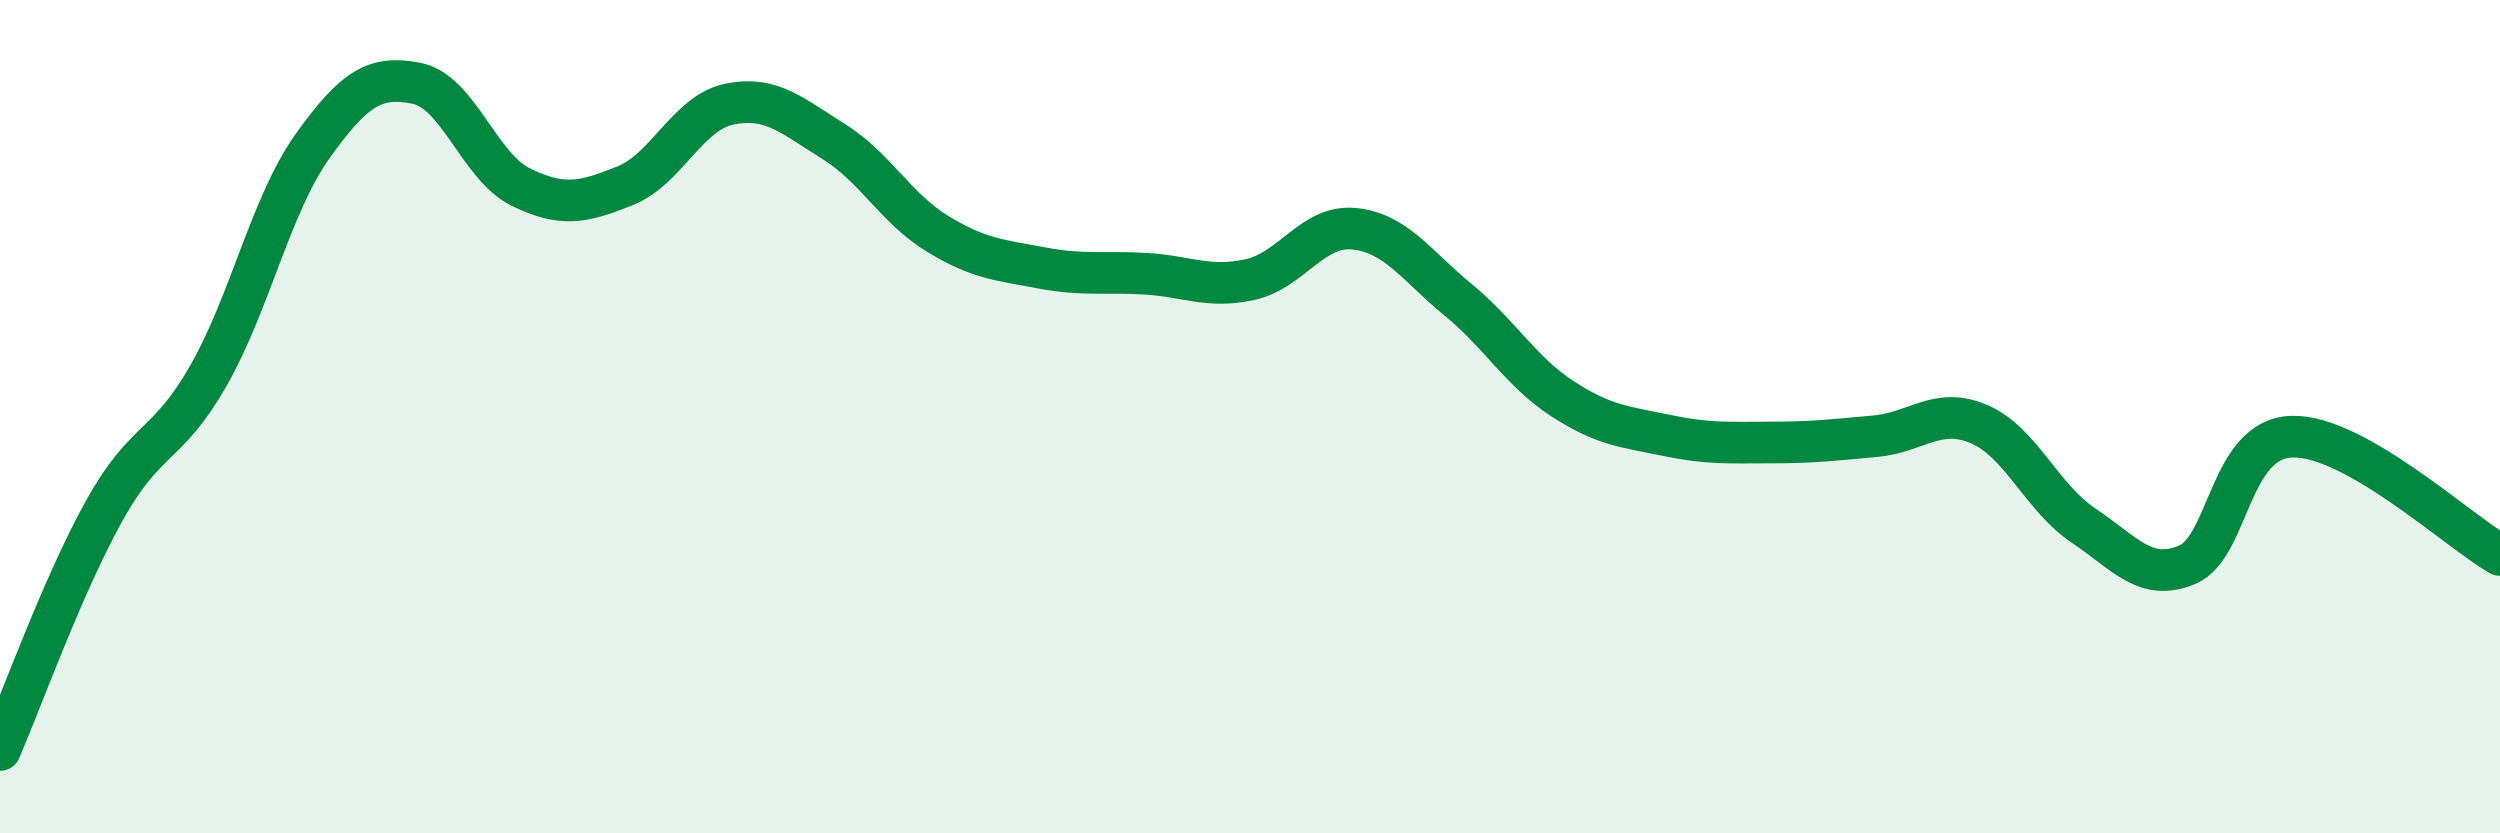 
    <svg width="60" height="20" viewBox="0 0 60 20" xmlns="http://www.w3.org/2000/svg">
      <path
        d="M 0,18 C 0.5,16.85 1.5,14.06 2.5,12.26 C 3.5,10.46 4,10.77 5,9.02 C 6,7.27 6.5,4.91 7.5,3.51 C 8.5,2.11 9,1.8 10,2 C 11,2.2 11.5,4 12.5,4.49 C 13.5,4.98 14,4.86 15,4.46 C 16,4.06 16.5,2.71 17.5,2.5 C 18.5,2.29 19,2.77 20,3.39 C 21,4.01 21.5,5 22.5,5.61 C 23.5,6.22 24,6.24 25,6.43 C 26,6.62 26.5,6.51 27.5,6.57 C 28.5,6.63 29,6.93 30,6.71 C 31,6.49 31.5,5.39 32.5,5.49 C 33.5,5.59 34,6.38 35,7.2 C 36,8.02 36.5,8.92 37.5,9.57 C 38.5,10.22 39,10.24 40,10.45 C 41,10.66 41.5,10.62 42.5,10.62 C 43.5,10.62 44,10.56 45,10.47 C 46,10.38 46.5,9.75 47.5,10.18 C 48.5,10.61 49,11.94 50,12.61 C 51,13.28 51.5,13.98 52.5,13.55 C 53.5,13.12 53.5,10.53 55,10.48 C 56.5,10.43 59,12.75 60,13.32L60 20L0 20Z"
        fill="#008740"
        opacity="0.1"
        stroke-linecap="round"
        stroke-linejoin="round"
      />
      <path
        d="M 0,18 C 0.5,16.85 1.5,14.06 2.5,12.26 C 3.5,10.46 4,10.77 5,9.02 C 6,7.27 6.5,4.91 7.5,3.51 C 8.5,2.11 9,1.8 10,2 C 11,2.2 11.5,4 12.5,4.49 C 13.5,4.98 14,4.86 15,4.46 C 16,4.06 16.5,2.71 17.5,2.5 C 18.5,2.29 19,2.77 20,3.39 C 21,4.01 21.5,5 22.5,5.61 C 23.5,6.22 24,6.24 25,6.43 C 26,6.62 26.5,6.51 27.5,6.57 C 28.5,6.63 29,6.93 30,6.71 C 31,6.49 31.5,5.39 32.5,5.49 C 33.5,5.59 34,6.38 35,7.2 C 36,8.02 36.5,8.92 37.5,9.57 C 38.5,10.22 39,10.24 40,10.45 C 41,10.66 41.5,10.62 42.5,10.62 C 43.5,10.62 44,10.56 45,10.47 C 46,10.38 46.5,9.75 47.5,10.18 C 48.5,10.61 49,11.94 50,12.61 C 51,13.28 51.5,13.98 52.5,13.55 C 53.5,13.12 53.5,10.53 55,10.48 C 56.5,10.43 59,12.75 60,13.32"
        stroke="#008740"
        stroke-width="1"
        fill="none"
        stroke-linecap="round"
        stroke-linejoin="round"
      />
    </svg>
  